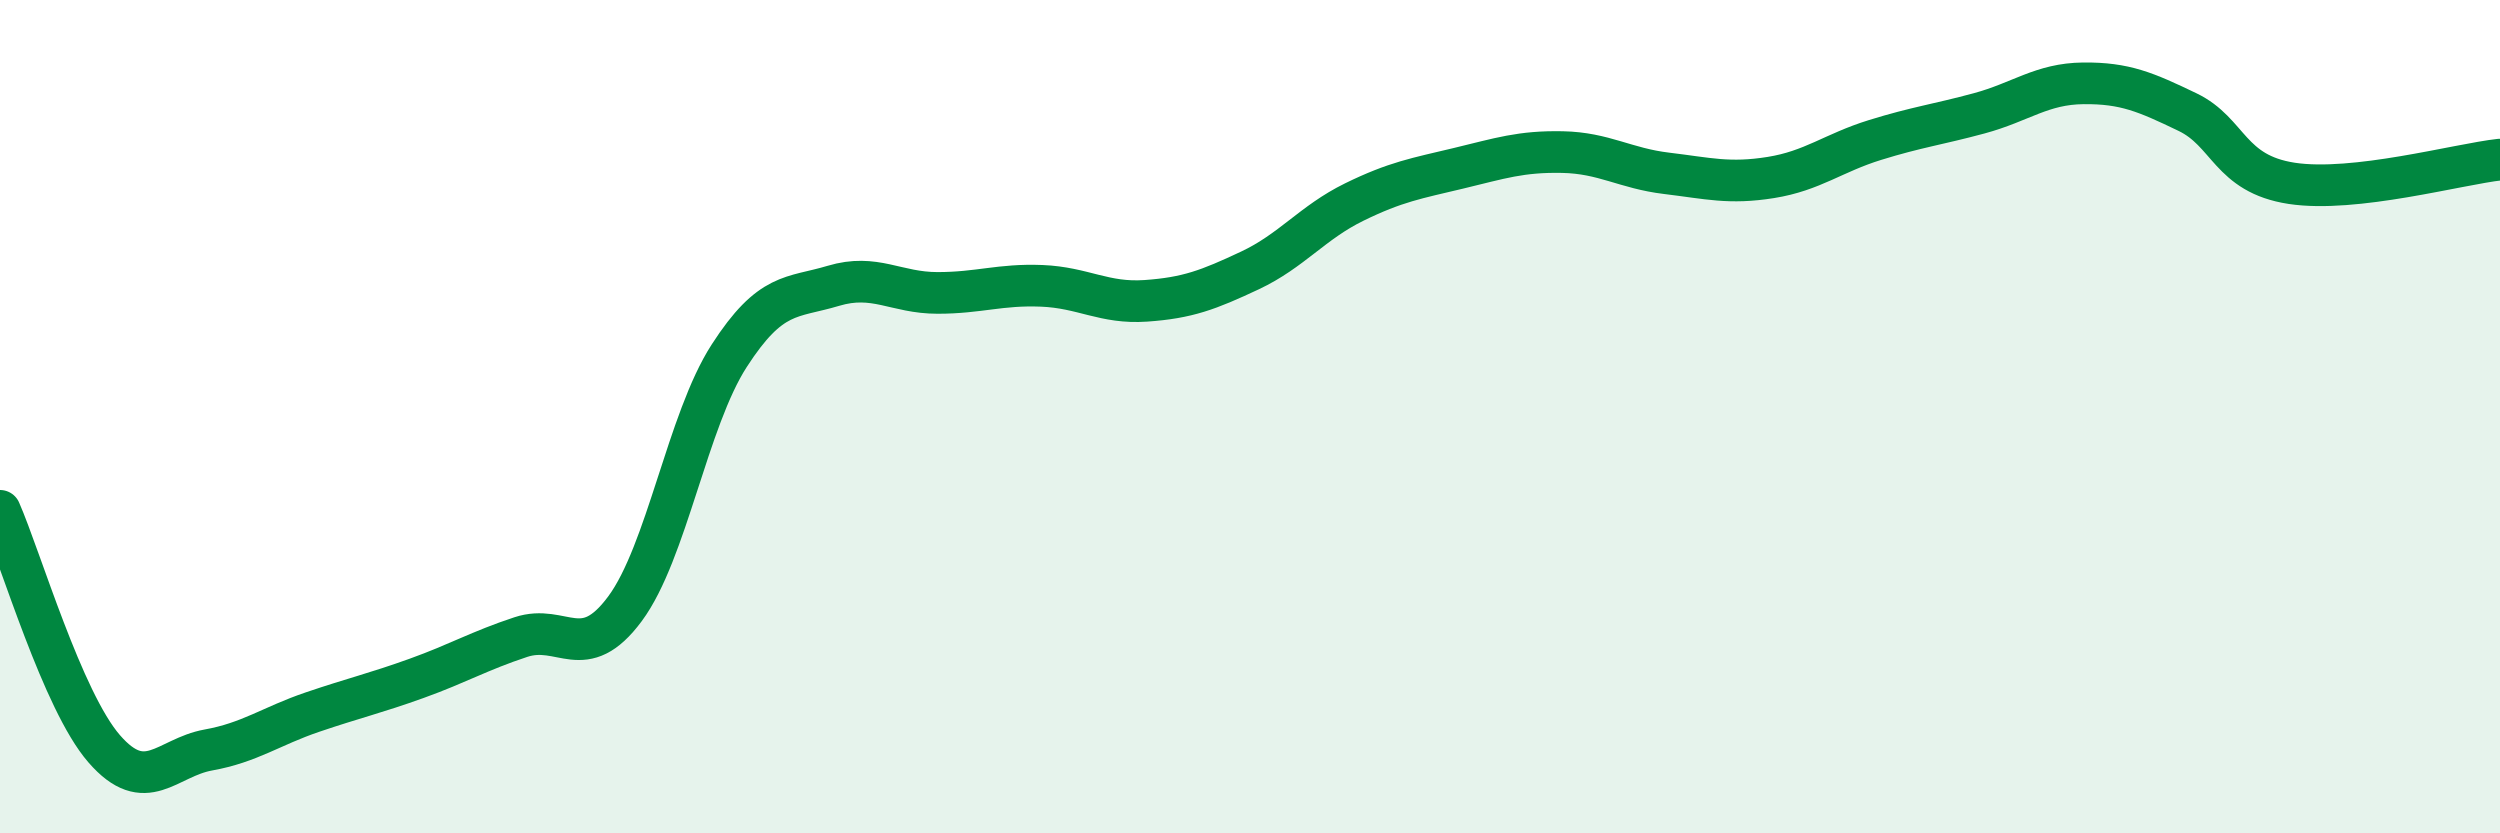 
    <svg width="60" height="20" viewBox="0 0 60 20" xmlns="http://www.w3.org/2000/svg">
      <path
        d="M 0,12.26 C 0.5,13.4 1.5,16.82 2.5,17.97 C 3.5,19.12 4,18.18 5,18 C 6,17.82 6.5,17.43 7.5,17.09 C 8.5,16.75 9,16.64 10,16.28 C 11,15.92 11.5,15.62 12.5,15.29 C 13.5,14.96 14,15.96 15,14.61 C 16,13.26 16.5,10.09 17.5,8.54 C 18.5,6.99 19,7.16 20,6.86 C 21,6.56 21.5,7.03 22.5,7.03 C 23.5,7.03 24,6.82 25,6.86 C 26,6.9 26.5,7.29 27.5,7.22 C 28.5,7.15 29,6.96 30,6.49 C 31,6.02 31.5,5.34 32.5,4.85 C 33.5,4.36 34,4.28 35,4.04 C 36,3.8 36.5,3.63 37.5,3.65 C 38.5,3.67 39,4.04 40,4.16 C 41,4.28 41.5,4.42 42.5,4.26 C 43.5,4.1 44,3.67 45,3.36 C 46,3.05 46.5,2.99 47.5,2.72 C 48.5,2.45 49,2.01 50,2 C 51,1.99 51.5,2.21 52.5,2.69 C 53.5,3.17 53.5,4.17 55,4.4 C 56.5,4.63 59,3.94 60,3.83L60 20L0 20Z"
        fill="#008740"
        opacity="0.1"
        stroke-linecap="round"
        stroke-linejoin="round"
      />
      <path
        d="M 0,12.26 C 0.5,13.4 1.5,16.82 2.5,17.97 C 3.5,19.12 4,18.18 5,18 C 6,17.82 6.5,17.43 7.5,17.09 C 8.5,16.75 9,16.64 10,16.28 C 11,15.92 11.5,15.62 12.5,15.29 C 13.5,14.96 14,15.96 15,14.61 C 16,13.26 16.5,10.09 17.5,8.54 C 18.5,6.99 19,7.16 20,6.86 C 21,6.56 21.5,7.03 22.5,7.03 C 23.5,7.03 24,6.82 25,6.86 C 26,6.9 26.5,7.29 27.5,7.22 C 28.5,7.15 29,6.96 30,6.49 C 31,6.02 31.5,5.34 32.5,4.85 C 33.5,4.36 34,4.28 35,4.04 C 36,3.8 36.5,3.63 37.5,3.65 C 38.5,3.67 39,4.04 40,4.16 C 41,4.28 41.5,4.42 42.5,4.26 C 43.5,4.1 44,3.67 45,3.36 C 46,3.05 46.5,2.99 47.5,2.72 C 48.5,2.45 49,2.01 50,2 C 51,1.99 51.5,2.21 52.5,2.69 C 53.5,3.17 53.5,4.17 55,4.4 C 56.5,4.63 59,3.94 60,3.83"
        stroke="#008740"
        stroke-width="1"
        fill="none"
        stroke-linecap="round"
        stroke-linejoin="round"
      />
    </svg>
  